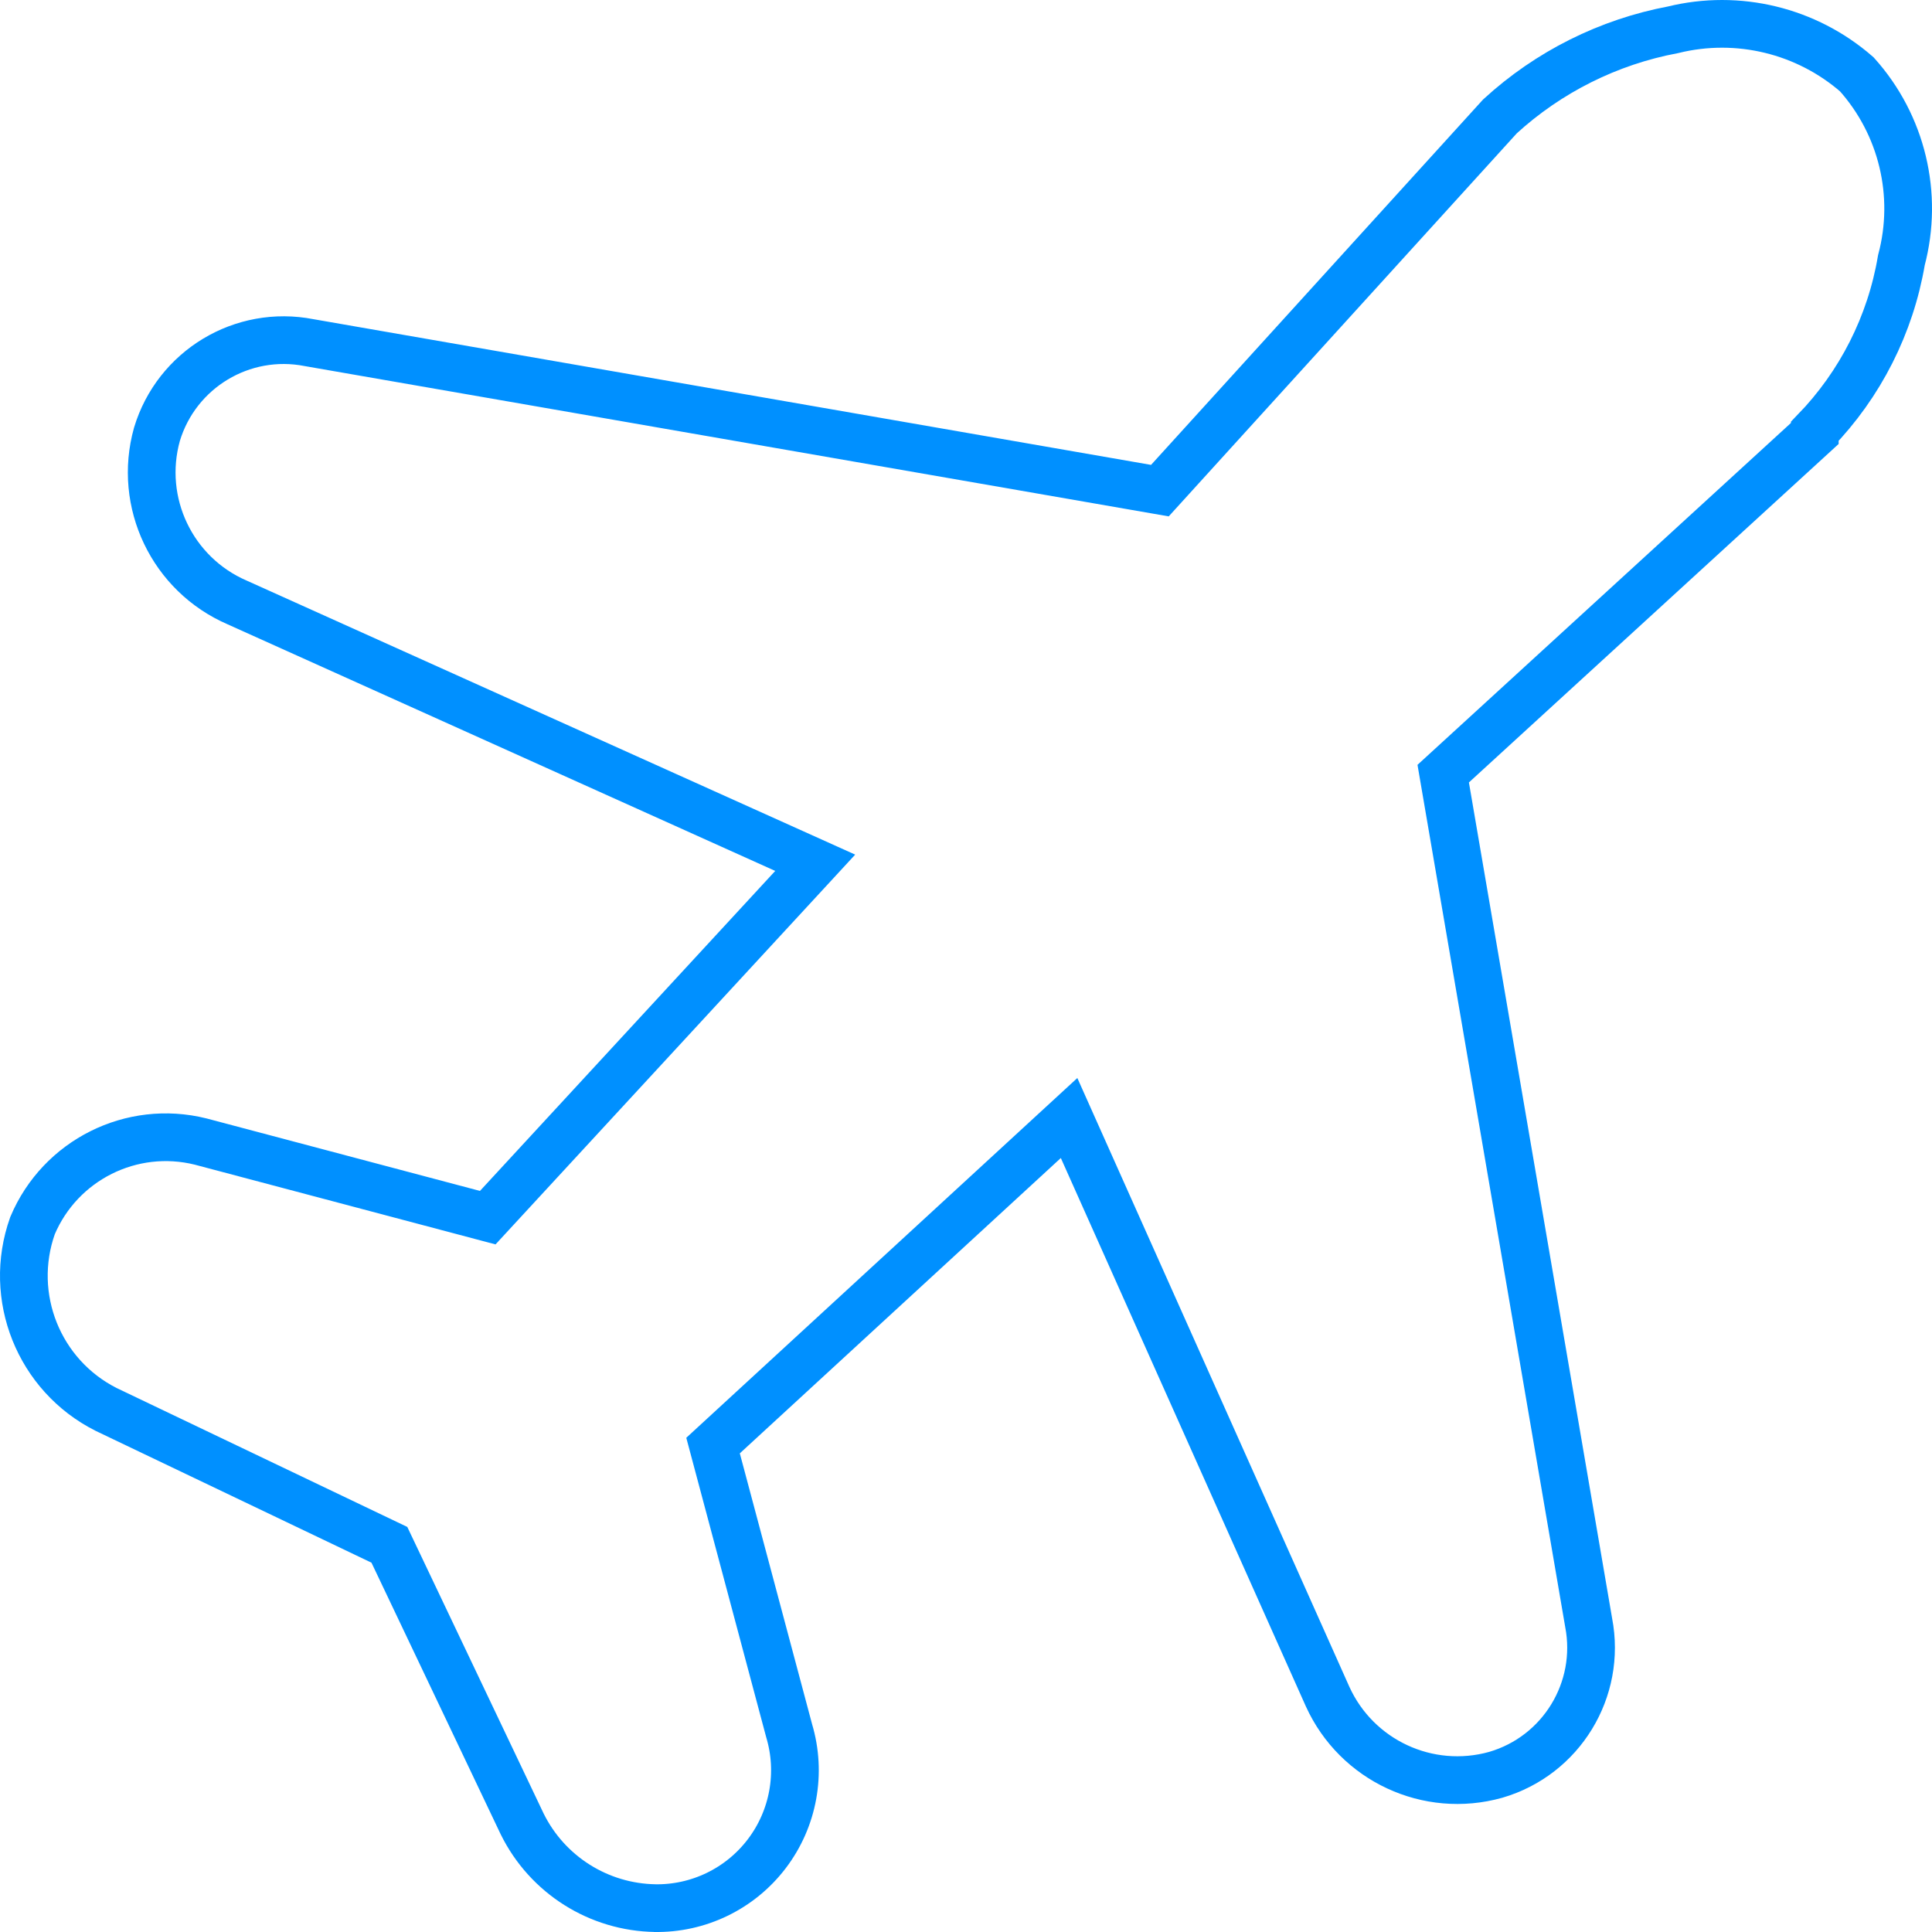 <?xml version="1.0" encoding="UTF-8"?>
<svg width="81px" height="81px" viewBox="0 0 81 81" version="1.1" xmlns="http://www.w3.org/2000/svg" xmlns:xlink="http://www.w3.org/1999/xlink">
    <!-- Generator: Sketch 52.3 (67297) - http://www.bohemiancoding.com/sketch -->
    <title>ico_tryb_wakacyjny</title>
    <desc>Created with Sketch.</desc>
    <g id="Heating" stroke="none" stroke-width="1" fill="none" fill-rule="evenodd">
        <g id="Heating-3" transform="translate(-1108, -1345)" stroke="#0090FF" stroke-width="2">
            <g id="icons-x4" transform="translate(165, 1251)">
                <g id="ico_tryb_wakacyjny" transform="translate(944, 95)">
                    <path d="M26.481,78.999 C24.105,78.966 21.947,77.605 20.894,75.473 L15.325,63.767 L3.447,58.09 C0.627,56.666 -0.695,53.365 0.363,50.386 C1.525,47.635 4.515,46.139 7.413,46.86 L19.449,50.051 L33.178,35.172 L8.946,24.26 C6.219,23.082 4.781,20.07 5.58,17.208 C6.404,14.478 9.162,12.817 11.959,13.365 L47.629,19.57 L61.886,3.88 C63.92,2.016 66.435,0.758 69.147,0.248 C71.865,-0.419 74.738,0.278 76.848,2.117 C78.745,4.233 79.447,7.163 78.717,9.909 C78.26,12.613 76.994,15.115 75.086,17.084 L75.086,17.173 L59.507,31.435 L65.605,67.028 C66.147,69.842 64.46,72.607 61.71,73.41 C58.873,74.205 55.881,72.813 54.661,70.131 L43.822,45.873 L28.895,59.606 L32.085,71.559 C32.615,73.33 32.267,75.247 31.148,76.718 C30.03,78.189 28.275,79.037 26.428,78.999 L26.481,78.999 Z" id="Path"></path>
                </g>
            </g>
        </g>
    </g>
</svg>